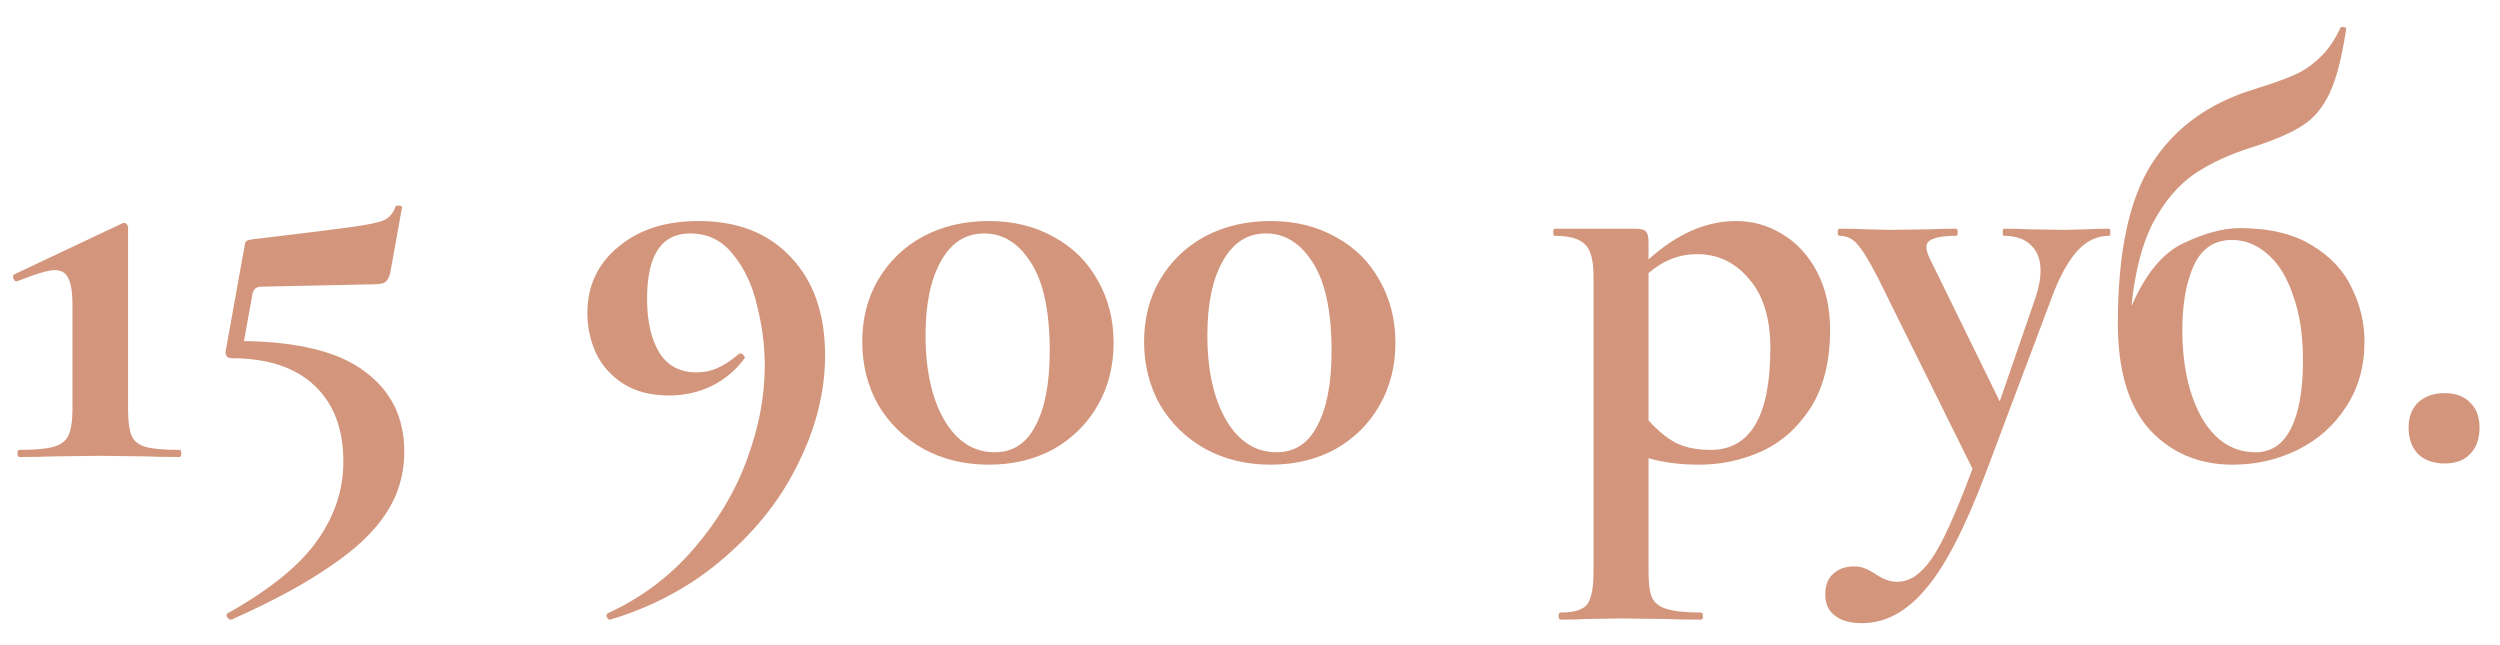 <?xml version="1.0" encoding="UTF-8"?> <svg xmlns="http://www.w3.org/2000/svg" width="93" height="24" viewBox="0 0 93 24" fill="none"> <path d="M0.716 17C0.672 17 0.65 16.956 0.65 16.868C0.65 16.78 0.672 16.736 0.716 16.736C1.288 16.736 1.706 16.699 1.97 16.626C2.249 16.553 2.44 16.413 2.542 16.208C2.645 15.988 2.696 15.658 2.696 15.218V11.346C2.696 10.877 2.645 10.547 2.542 10.356C2.454 10.151 2.286 10.048 2.036 10.048C1.802 10.048 1.332 10.187 0.628 10.466H0.606C0.562 10.466 0.526 10.429 0.496 10.356C0.467 10.283 0.482 10.231 0.54 10.202L4.544 8.31C4.559 8.295 4.581 8.288 4.61 8.288C4.654 8.288 4.691 8.31 4.72 8.354C4.75 8.383 4.764 8.42 4.764 8.464V15.218C4.764 15.673 4.808 16.003 4.896 16.208C4.984 16.413 5.16 16.553 5.424 16.626C5.688 16.699 6.106 16.736 6.678 16.736C6.722 16.736 6.744 16.78 6.744 16.868C6.744 16.956 6.722 17 6.678 17C6.15 17 5.74 16.993 5.446 16.978L3.708 16.956L1.97 16.978C1.662 16.993 1.244 17 0.716 17ZM9.077 12.688C11.13 12.717 12.634 13.099 13.587 13.832C14.555 14.551 15.039 15.541 15.039 16.802C15.039 17.638 14.819 18.393 14.379 19.068C13.939 19.757 13.25 20.417 12.311 21.048C11.387 21.693 10.155 22.361 8.615 23.05H8.593C8.534 23.05 8.483 23.013 8.439 22.94C8.41 22.881 8.424 22.837 8.483 22.808C10.067 21.913 11.175 21.011 11.805 20.102C12.45 19.193 12.773 18.217 12.773 17.176C12.773 15.959 12.414 15.013 11.695 14.338C10.976 13.663 9.95 13.326 8.615 13.326C8.542 13.326 8.483 13.304 8.439 13.26C8.395 13.201 8.38 13.135 8.395 13.062L9.099 9.146C9.114 9.043 9.136 8.985 9.165 8.97C9.194 8.941 9.268 8.919 9.385 8.904C11.233 8.684 12.473 8.53 13.103 8.442C13.734 8.354 14.137 8.266 14.313 8.178C14.504 8.075 14.636 7.914 14.709 7.694C14.724 7.65 14.768 7.635 14.841 7.65C14.929 7.65 14.966 7.679 14.951 7.738L14.511 10.18C14.467 10.341 14.401 10.451 14.313 10.51C14.225 10.554 14.086 10.576 13.895 10.576L9.715 10.664C9.524 10.664 9.414 10.767 9.385 10.972L9.077 12.688ZM24.885 14.712C24.196 14.712 23.617 14.558 23.147 14.25C22.693 13.942 22.363 13.561 22.157 13.106C21.952 12.637 21.849 12.153 21.849 11.654C21.849 10.642 22.231 9.821 22.993 9.19C23.756 8.545 24.753 8.222 25.985 8.222C27.437 8.222 28.581 8.669 29.417 9.564C30.268 10.459 30.693 11.676 30.693 13.216C30.693 14.536 30.371 15.856 29.725 17.176C29.095 18.496 28.178 19.677 26.975 20.718C25.773 21.774 24.35 22.551 22.707 23.05C22.663 23.065 22.619 23.035 22.575 22.962C22.546 22.889 22.561 22.837 22.619 22.808C23.866 22.236 24.929 21.437 25.809 20.41C26.689 19.398 27.349 18.291 27.789 17.088C28.229 15.9 28.449 14.741 28.449 13.612C28.449 12.864 28.354 12.116 28.163 11.368C27.987 10.605 27.687 9.967 27.261 9.454C26.851 8.941 26.323 8.684 25.677 8.684C24.607 8.684 24.071 9.491 24.071 11.104C24.071 11.955 24.225 12.629 24.533 13.128C24.841 13.612 25.303 13.854 25.919 13.854C26.183 13.854 26.433 13.803 26.667 13.7C26.917 13.597 27.188 13.421 27.481 13.172C27.496 13.157 27.518 13.15 27.547 13.15C27.591 13.15 27.628 13.172 27.657 13.216C27.701 13.26 27.716 13.297 27.701 13.326C27.364 13.781 26.953 14.125 26.469 14.36C25.985 14.595 25.457 14.712 24.885 14.712ZM36.784 17.286C35.875 17.286 35.061 17.088 34.342 16.692C33.638 16.296 33.081 15.753 32.67 15.064C32.274 14.36 32.076 13.575 32.076 12.71C32.076 11.845 32.274 11.075 32.67 10.4C33.081 9.711 33.638 9.175 34.342 8.794C35.061 8.413 35.875 8.222 36.784 8.222C37.693 8.222 38.5 8.42 39.204 8.816C39.908 9.197 40.451 9.733 40.832 10.422C41.228 11.111 41.426 11.889 41.426 12.754C41.426 13.619 41.228 14.397 40.832 15.086C40.436 15.775 39.886 16.318 39.182 16.714C38.478 17.095 37.679 17.286 36.784 17.286ZM37.004 16.824C37.679 16.824 38.185 16.494 38.522 15.834C38.874 15.174 39.05 14.25 39.05 13.062C39.05 11.581 38.815 10.481 38.346 9.762C37.891 9.043 37.312 8.684 36.608 8.684C35.919 8.684 35.383 9.029 35.002 9.718C34.621 10.393 34.43 11.309 34.43 12.468C34.43 13.773 34.665 14.829 35.134 15.636C35.603 16.428 36.227 16.824 37.004 16.824ZM47.268 17.286C46.359 17.286 45.545 17.088 44.826 16.692C44.122 16.296 43.565 15.753 43.154 15.064C42.758 14.36 42.56 13.575 42.56 12.71C42.56 11.845 42.758 11.075 43.154 10.4C43.565 9.711 44.122 9.175 44.826 8.794C45.545 8.413 46.359 8.222 47.268 8.222C48.178 8.222 48.984 8.42 49.688 8.816C50.392 9.197 50.935 9.733 51.316 10.422C51.712 11.111 51.91 11.889 51.91 12.754C51.91 13.619 51.712 14.397 51.316 15.086C50.92 15.775 50.37 16.318 49.666 16.714C48.962 17.095 48.163 17.286 47.268 17.286ZM47.488 16.824C48.163 16.824 48.669 16.494 49.006 15.834C49.358 15.174 49.534 14.25 49.534 13.062C49.534 11.581 49.3 10.481 48.83 9.762C48.376 9.043 47.796 8.684 47.092 8.684C46.403 8.684 45.868 9.029 45.486 9.718C45.105 10.393 44.914 11.309 44.914 12.468C44.914 13.773 45.149 14.829 45.618 15.636C46.088 16.428 46.711 16.824 47.488 16.824ZM63.217 17.286C62.498 17.286 61.868 17.205 61.325 17.044V21.268C61.325 21.708 61.369 22.031 61.457 22.236C61.56 22.441 61.743 22.581 62.007 22.654C62.286 22.742 62.711 22.786 63.283 22.786C63.327 22.786 63.349 22.83 63.349 22.918C63.349 23.006 63.327 23.05 63.283 23.05C62.74 23.05 62.315 23.043 62.007 23.028L60.269 23.006L58.971 23.028C58.751 23.043 58.443 23.05 58.047 23.05C58.003 23.05 57.981 23.006 57.981 22.918C57.981 22.83 58.003 22.786 58.047 22.786C58.399 22.786 58.656 22.742 58.817 22.654C58.993 22.581 59.11 22.434 59.169 22.214C59.242 22.009 59.279 21.693 59.279 21.268V10.29C59.279 9.674 59.169 9.271 58.949 9.08C58.744 8.875 58.37 8.772 57.827 8.772C57.798 8.772 57.783 8.728 57.783 8.64C57.783 8.552 57.798 8.508 57.827 8.508H60.841C61.046 8.508 61.178 8.545 61.237 8.618C61.296 8.691 61.325 8.823 61.325 9.014V9.652C62.381 8.699 63.466 8.222 64.581 8.222C65.197 8.222 65.769 8.383 66.297 8.706C66.84 9.029 67.272 9.498 67.595 10.114C67.918 10.73 68.079 11.449 68.079 12.27C68.079 13.443 67.837 14.411 67.353 15.174C66.869 15.922 66.253 16.465 65.505 16.802C64.772 17.125 64.009 17.286 63.217 17.286ZM63.129 9.454C62.469 9.454 61.868 9.689 61.325 10.158V15.636C61.648 16.003 61.985 16.281 62.337 16.472C62.689 16.648 63.122 16.736 63.635 16.736C65.116 16.736 65.857 15.475 65.857 12.952C65.857 11.837 65.593 10.979 65.065 10.378C64.552 9.762 63.906 9.454 63.129 9.454ZM78.46 8.508C78.489 8.508 78.504 8.552 78.504 8.64C78.504 8.728 78.489 8.772 78.46 8.772C77.99 8.772 77.58 8.977 77.228 9.388C76.891 9.784 76.582 10.363 76.304 11.126L73.862 17.616C73.085 19.669 72.337 21.107 71.618 21.928C70.914 22.764 70.129 23.182 69.264 23.182C68.824 23.182 68.487 23.087 68.252 22.896C68.017 22.72 67.9 22.456 67.9 22.104C67.9 21.767 68.002 21.51 68.208 21.334C68.413 21.158 68.662 21.07 68.956 21.07C69.117 21.07 69.249 21.092 69.352 21.136C69.469 21.18 69.609 21.253 69.77 21.356C70.049 21.547 70.312 21.642 70.562 21.642C70.899 21.642 71.2 21.51 71.464 21.246C71.743 20.997 72.028 20.571 72.322 19.97C72.615 19.383 72.967 18.54 73.378 17.44L69.858 10.334C69.535 9.703 69.278 9.285 69.088 9.08C68.912 8.875 68.692 8.772 68.428 8.772C68.384 8.772 68.362 8.728 68.362 8.64C68.362 8.552 68.384 8.508 68.428 8.508C68.838 8.508 69.154 8.515 69.374 8.53L70.298 8.552L71.816 8.53C72.05 8.515 72.366 8.508 72.762 8.508C72.806 8.508 72.828 8.552 72.828 8.64C72.828 8.728 72.806 8.772 72.762 8.772C72.38 8.772 72.102 8.809 71.926 8.882C71.75 8.941 71.662 9.043 71.662 9.19C71.662 9.307 71.706 9.454 71.794 9.63L74.39 14.932L75.71 11.104C75.842 10.723 75.908 10.378 75.908 10.07C75.908 9.659 75.79 9.344 75.556 9.124C75.321 8.889 74.984 8.772 74.544 8.772C74.514 8.772 74.5 8.728 74.5 8.64C74.5 8.552 74.514 8.508 74.544 8.508C74.94 8.508 75.24 8.515 75.446 8.53L76.766 8.552L77.646 8.53C77.822 8.515 78.093 8.508 78.46 8.508ZM83.317 8.486C84.416 8.486 85.311 8.699 86.001 9.124C86.704 9.549 87.203 10.085 87.496 10.73C87.805 11.361 87.959 12.021 87.959 12.71C87.959 13.634 87.731 14.441 87.276 15.13C86.837 15.819 86.235 16.355 85.472 16.736C84.725 17.103 83.918 17.286 83.052 17.286C81.806 17.286 80.779 16.853 79.972 15.988C79.18 15.108 78.784 13.788 78.784 12.028C78.784 9.373 79.21 7.386 80.061 6.066C80.911 4.746 82.18 3.829 83.867 3.316C84.483 3.125 84.959 2.957 85.296 2.81C85.648 2.663 85.971 2.451 86.264 2.172C86.573 1.893 86.837 1.519 87.056 1.05C87.071 1.006 87.115 0.991 87.189 1.006C87.262 1.021 87.291 1.05 87.276 1.094C87.115 2.15 86.91 2.942 86.66 3.47C86.411 3.998 86.081 4.394 85.671 4.658C85.275 4.922 84.673 5.186 83.867 5.45C83.001 5.714 82.26 6.051 81.644 6.462C81.043 6.873 80.53 7.474 80.105 8.266C79.694 9.043 79.422 10.085 79.29 11.39C79.819 10.173 80.471 9.388 81.249 9.036C82.026 8.669 82.715 8.486 83.317 8.486ZM83.91 16.824C84.483 16.824 84.915 16.538 85.209 15.966C85.516 15.379 85.671 14.529 85.671 13.414C85.671 12.461 85.546 11.647 85.296 10.972C85.062 10.283 84.739 9.769 84.329 9.432C83.933 9.095 83.5 8.926 83.031 8.926C82.371 8.926 81.894 9.249 81.6 9.894C81.322 10.525 81.183 11.317 81.183 12.27C81.183 13.59 81.424 14.683 81.909 15.548C82.407 16.399 83.075 16.824 83.91 16.824ZM90.941 17.242C90.53 17.242 90.2 17.125 89.951 16.89C89.716 16.641 89.599 16.311 89.599 15.9C89.599 15.519 89.716 15.211 89.951 14.976C90.2 14.741 90.53 14.624 90.941 14.624C91.352 14.624 91.667 14.741 91.887 14.976C92.121 15.196 92.239 15.504 92.239 15.9C92.239 16.325 92.121 16.655 91.887 16.89C91.667 17.125 91.352 17.242 90.941 17.242Z" fill="#D3967C"></path> </svg> 